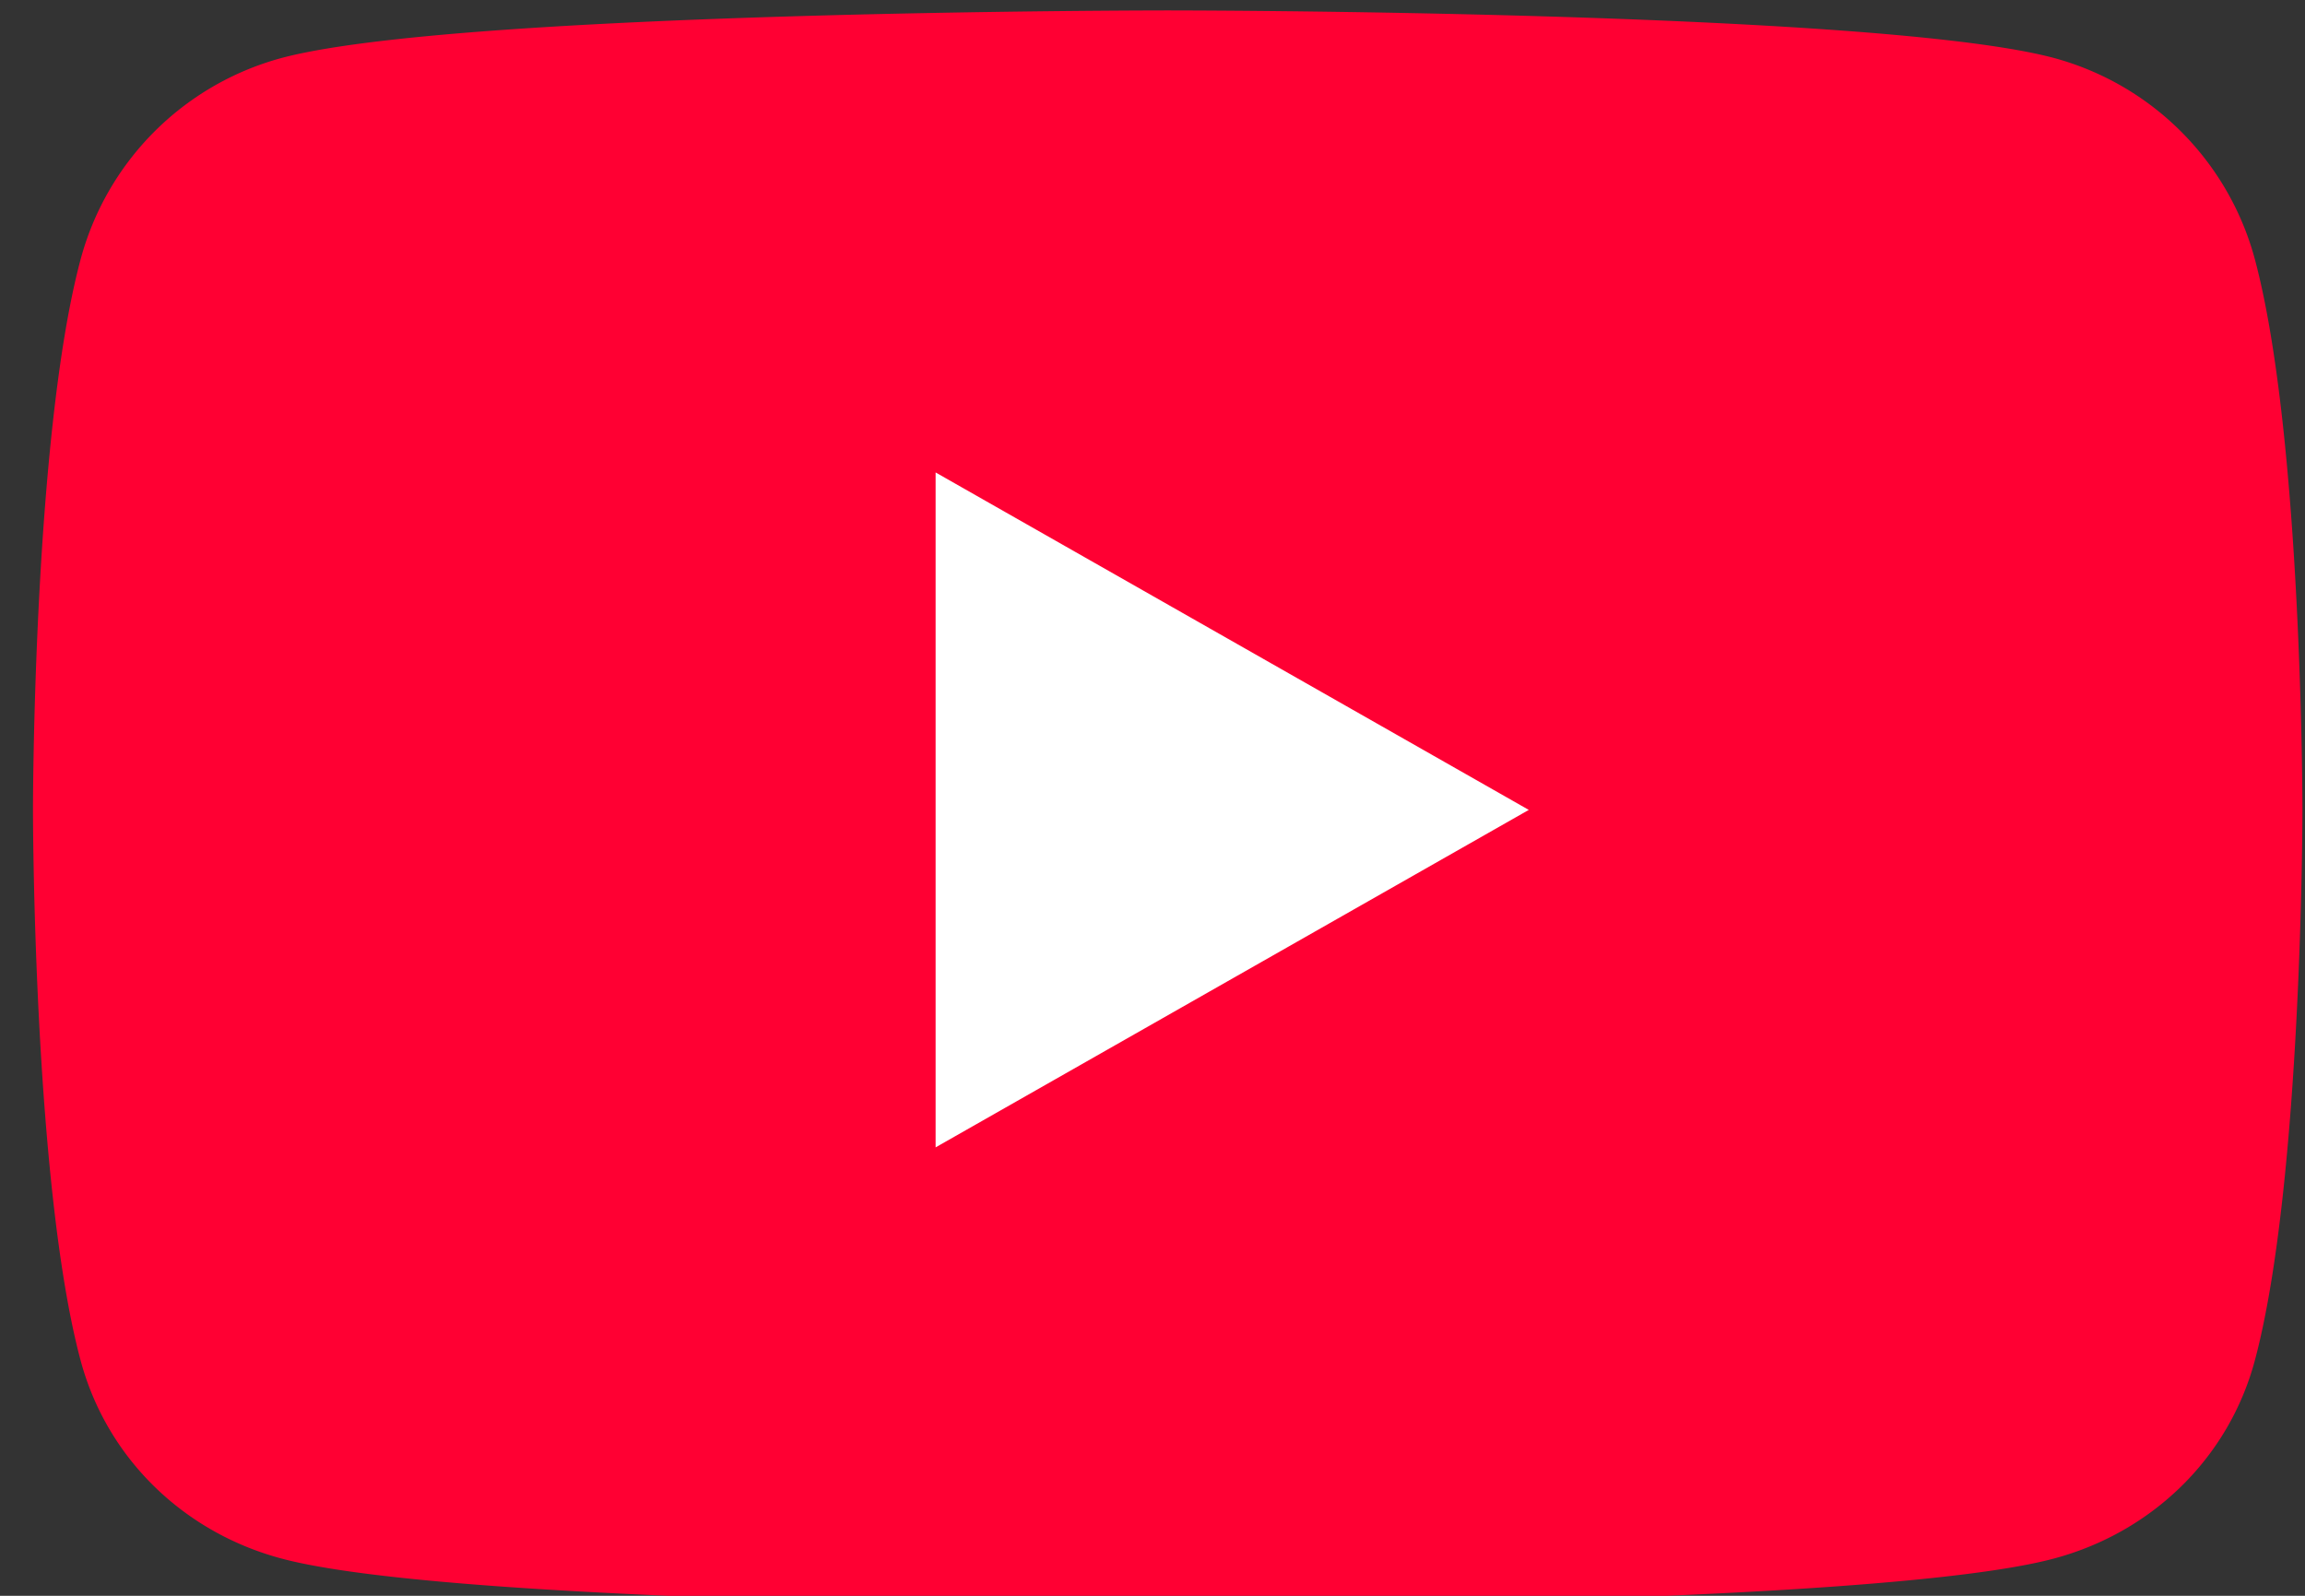 <svg xmlns="http://www.w3.org/2000/svg" xml:space="preserve" width="52" height="36"><rect width="100%" height="100%" fill="#333333" stroke="none"/><path fill="#FFF" fill-rule="evenodd" d="M10 7h29v25H10z" clip-rule="evenodd"/><path fill="#F03" fill-rule="evenodd" d="M50.874 5.868a6.433 6.433 0 0 0-4.526-4.557C42.355.235 26.344.235 26.344.235s-16.01 0-20.003 1.076a6.434 6.434 0 0 0-4.527 4.557C.744 9.887.744 18.271.744 18.271s0 8.385 1.07 12.403c.589 2.218 2.324 3.891 4.526 4.483 3.993 1.077 20.003 1.077 20.003 1.077s16.011 0 20.004-1.077c2.203-.593 3.938-2.266 4.526-4.483 1.069-4.019 1.069-12.403 1.069-12.403s.001-8.384-1.068-12.403zM21.107 25.884V10.658l13.382 7.613-13.382 7.613z" clip-rule="evenodd"/></svg>